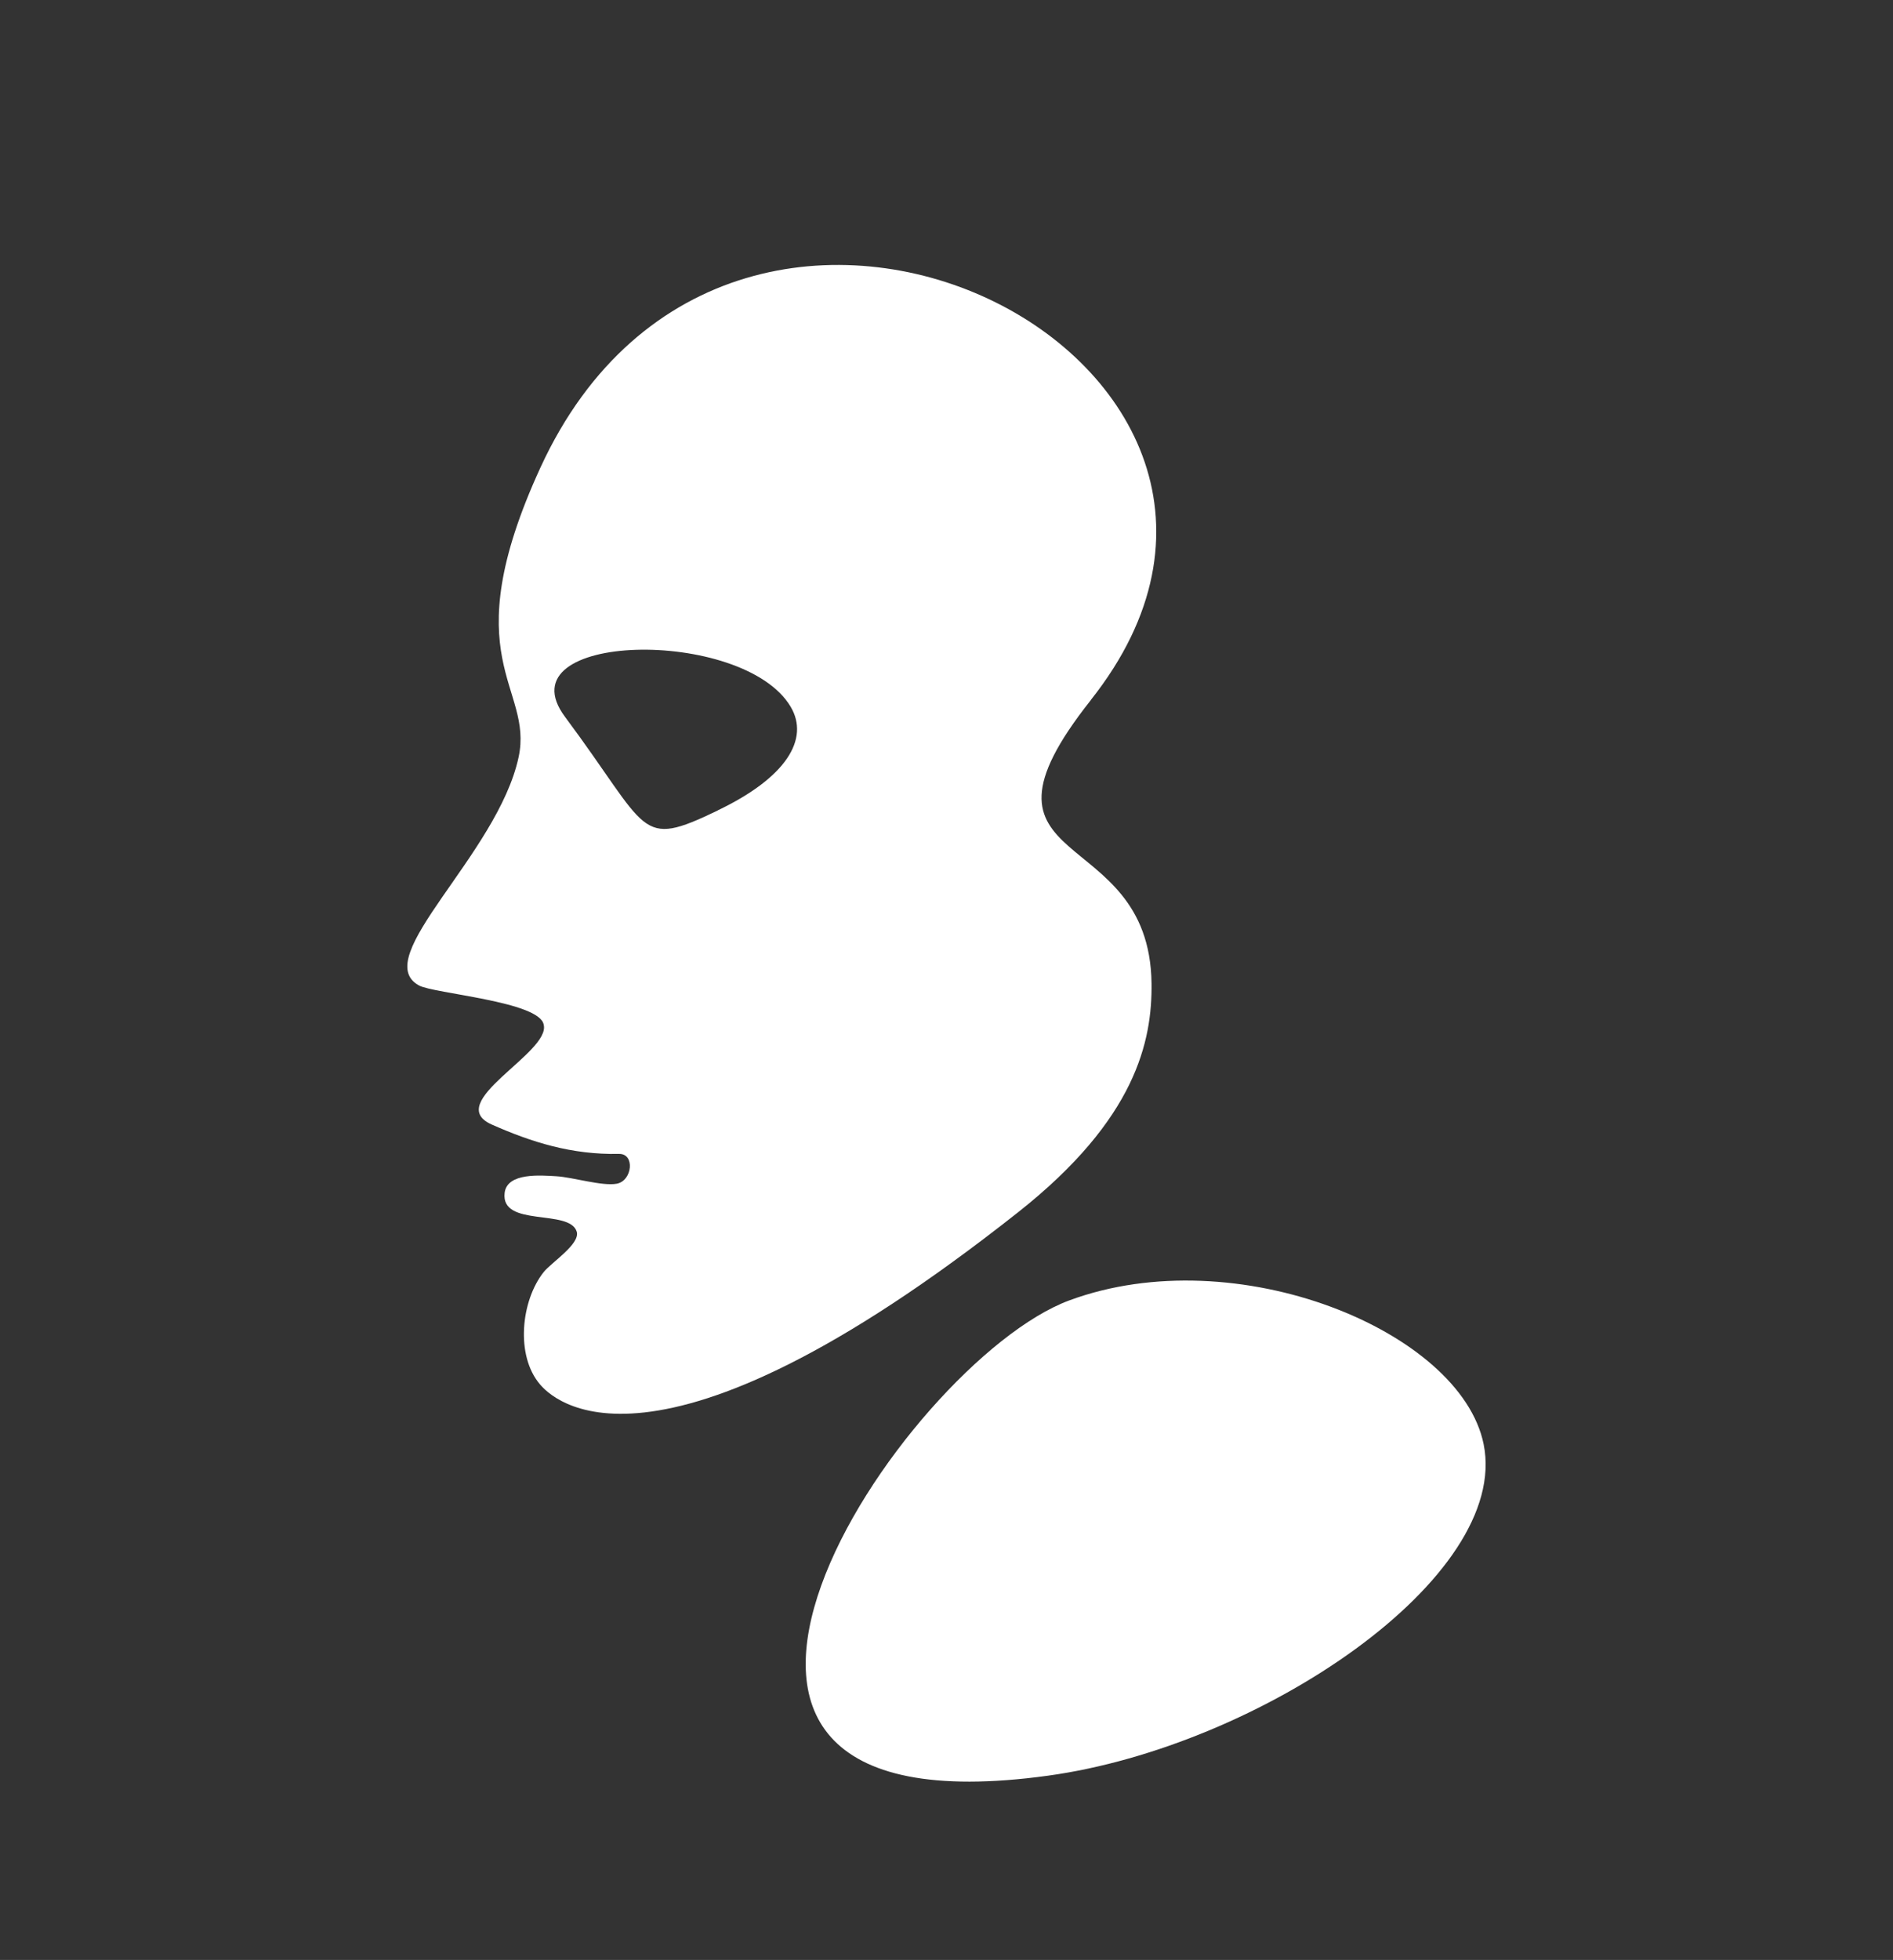 <?xml version="1.0" encoding="UTF-8"?>
<svg id="Layer_1" data-name="Layer 1" xmlns="http://www.w3.org/2000/svg" viewBox="0 0 157.55 163.03">
  <rect x="0" y="0" width="157.55" height="163.03" fill="#333333" stroke="none"/>
  <defs>
    <style>
      .cls-1 {
        fill: #fff;
      }
    </style>
  </defs>
  <path class="cls-1" d="M90.79,58.22c22.2-28-29.64-54.5-45.81-19.33-7.35,15.99-.54,18.19-1.82,24.1-1.75,8.11-12.5,16.68-8.29,18.98,1.24.68,10.05,1.33,10.38,3.26.6,2.34-8.44,6.48-4.32,8.31,3.32,1.47,6.65,2.52,10.58,2.44,1.36-.03,1.12,2.23-.17,2.48-1.21.23-3.66-.54-5.04-.62-1.26-.07-4.09-.33-4.3,1.38-.35,2.9,5.41,1.3,6,3.23.31,1.02-2.11,2.56-2.75,3.36-1.89,2.38-2.36,6.94-.31,9.34.88,1.03,9.06,9.98,39.84-14.35,9.76-7.72,11.12-14.2,11.06-19.01-.18-13.56-16.58-9.01-5.05-23.56ZM59.73,67.42c-6.67,3.2-5.59,1.75-12.71-7.8-5.28-7.09,14.82-7.48,18.78-.84,1.61,2.7-.39,5.92-6.07,8.63Z"/>
  <path class="cls-1" d="M88.99,108.17c-13.82,5.12-40.62,44.9-1.76,39.53,17.69-2.44,38.49-16.49,36.25-27.57-1.91-9.42-20.59-17.11-34.49-11.96Z"/>
</svg>